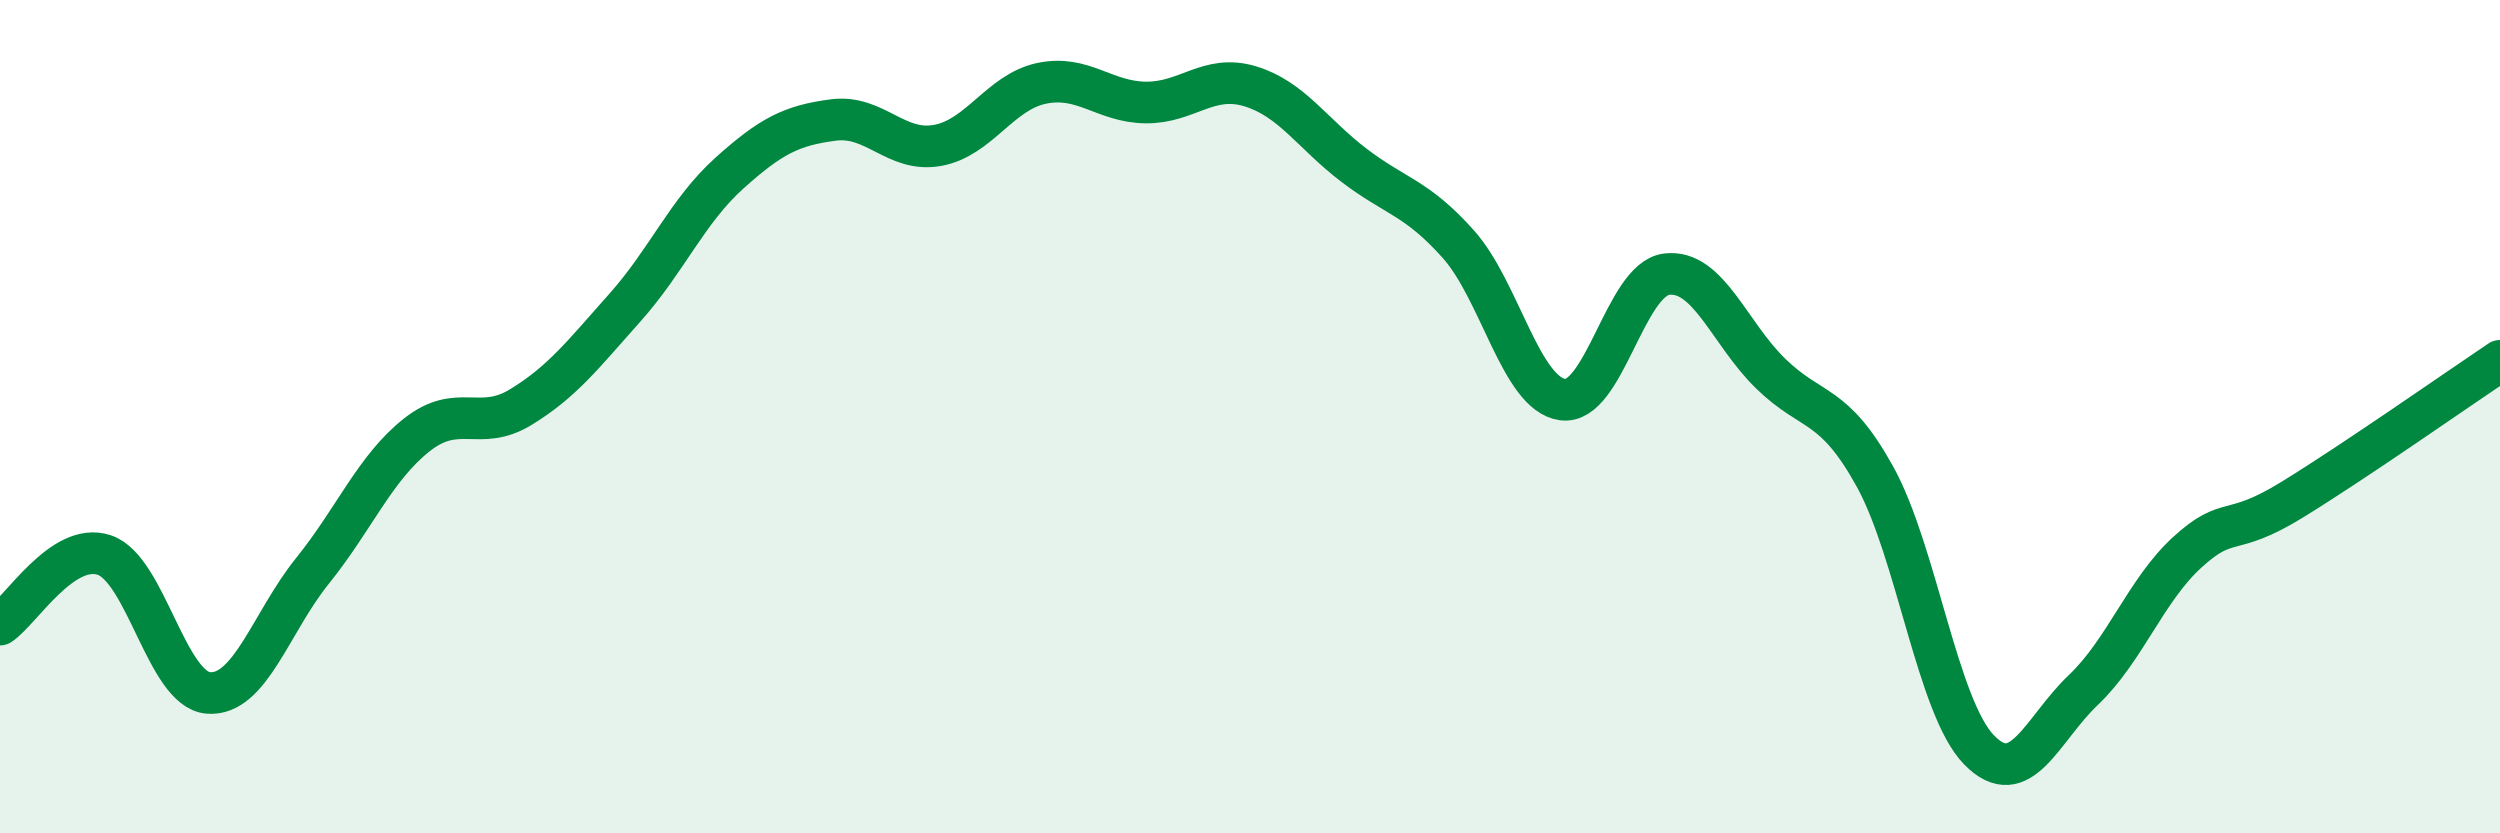 
    <svg width="60" height="20" viewBox="0 0 60 20" xmlns="http://www.w3.org/2000/svg">
      <path
        d="M 0,14.99 C 0.5,14.66 1.5,12.99 2.5,13.32 C 3.5,13.65 4,16.55 5,16.63 C 6,16.71 6.5,14.94 7.5,13.7 C 8.5,12.46 9,11.23 10,10.44 C 11,9.65 11.5,10.38 12.5,9.77 C 13.5,9.16 14,8.5 15,7.38 C 16,6.26 16.5,5.06 17.5,4.16 C 18.5,3.26 19,3.01 20,2.88 C 21,2.75 21.5,3.67 22.5,3.49 C 23.5,3.31 24,2.21 25,2 C 26,1.79 26.5,2.45 27.5,2.46 C 28.5,2.47 29,1.77 30,2.07 C 31,2.37 31.5,3.21 32.5,3.97 C 33.5,4.73 34,4.74 35,5.86 C 36,6.98 36.5,9.45 37.5,9.59 C 38.5,9.73 39,6.7 40,6.58 C 41,6.46 41.5,8 42.5,8.97 C 43.5,9.94 44,9.63 45,11.44 C 46,13.25 46.5,16.98 47.5,18 C 48.5,19.02 49,17.51 50,16.56 C 51,15.61 51.5,14.16 52.5,13.25 C 53.5,12.34 53.5,12.92 55,12 C 56.5,11.08 59,9.33 60,8.66L60 20L0 20Z"
        fill="#008740"
        opacity="0.1"
        stroke-linecap="round"
        stroke-linejoin="round"
      />
      <path
        d="M 0,14.99 C 0.5,14.66 1.5,12.99 2.5,13.32 C 3.5,13.65 4,16.55 5,16.63 C 6,16.71 6.5,14.94 7.5,13.7 C 8.5,12.46 9,11.23 10,10.44 C 11,9.65 11.5,10.38 12.5,9.77 C 13.5,9.16 14,8.5 15,7.38 C 16,6.26 16.5,5.06 17.5,4.16 C 18.5,3.26 19,3.01 20,2.88 C 21,2.75 21.5,3.67 22.5,3.49 C 23.5,3.31 24,2.21 25,2 C 26,1.79 26.5,2.45 27.5,2.46 C 28.5,2.47 29,1.77 30,2.07 C 31,2.37 31.5,3.21 32.5,3.97 C 33.5,4.73 34,4.74 35,5.86 C 36,6.98 36.5,9.45 37.5,9.59 C 38.5,9.73 39,6.7 40,6.58 C 41,6.46 41.5,8 42.5,8.97 C 43.5,9.94 44,9.63 45,11.44 C 46,13.25 46.5,16.98 47.5,18 C 48.5,19.02 49,17.51 50,16.56 C 51,15.61 51.5,14.16 52.5,13.25 C 53.5,12.34 53.5,12.92 55,12 C 56.5,11.08 59,9.33 60,8.66"
        stroke="#008740"
        stroke-width="1"
        fill="none"
        stroke-linecap="round"
        stroke-linejoin="round"
      />
    </svg>
  